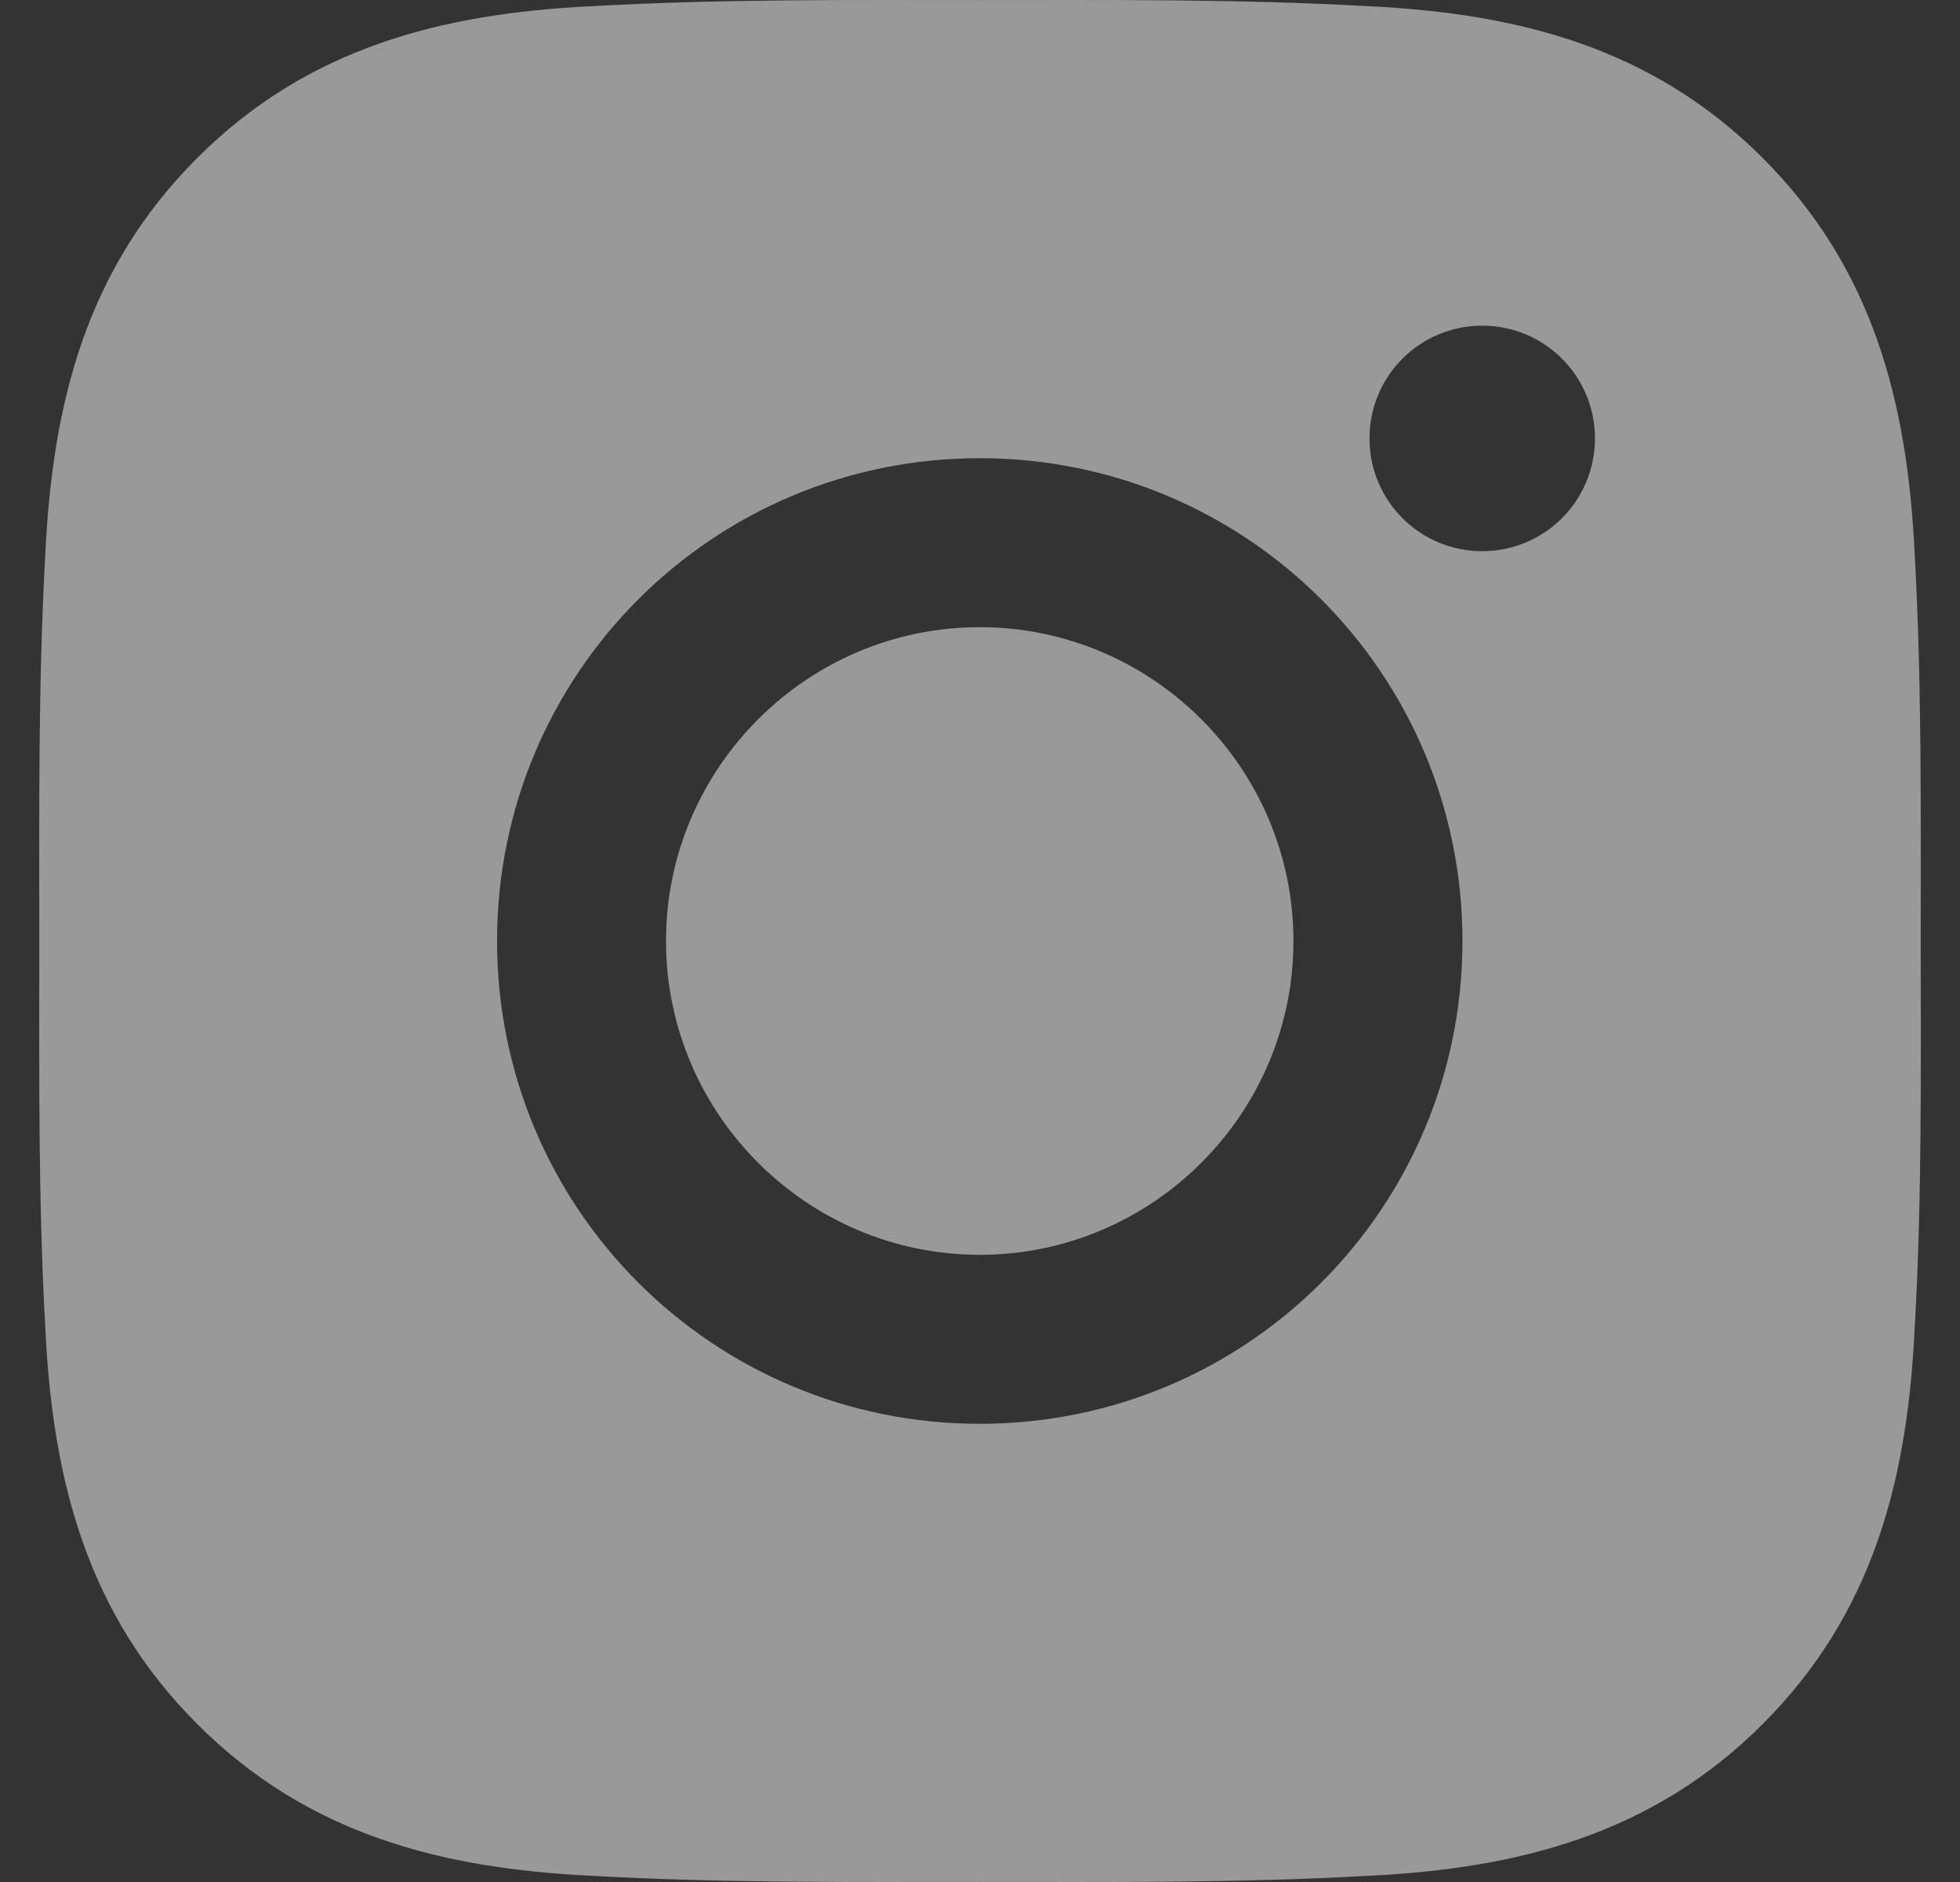 <?xml version="1.0" encoding="UTF-8"?> <svg xmlns="http://www.w3.org/2000/svg" width="25" height="24" viewBox="0 0 25 24" fill="none"><rect x="0" y="0" width="25" height="24" fill="#333333" stroke="none"/><path d="M12.497 7.998C10.293 7.998 8.495 9.797 8.495 12C8.495 14.204 10.293 16.002 12.497 16.002C14.7 16.002 16.498 14.204 16.498 12C16.498 9.797 14.7 7.998 12.497 7.998ZM24.499 12C24.499 10.343 24.514 8.701 24.421 7.047C24.328 5.125 23.889 3.42 22.484 2.015C21.076 0.607 19.374 0.172 17.453 0.079C15.796 -0.014 14.154 0.001 12.5 0.001C10.843 0.001 9.201 -0.014 7.547 0.079C5.625 0.172 3.92 0.61 2.515 2.015C1.107 3.423 0.672 5.125 0.579 7.047C0.486 8.704 0.501 10.346 0.501 12C0.501 13.654 0.486 15.299 0.579 16.953C0.672 18.875 1.11 20.58 2.515 21.985C3.923 23.393 5.625 23.828 7.547 23.921C9.204 24.014 10.846 23.999 12.5 23.999C14.157 23.999 15.799 24.014 17.453 23.921C19.374 23.828 21.079 23.39 22.484 21.985C23.892 20.577 24.328 18.875 24.421 16.953C24.517 15.299 24.499 13.657 24.499 12ZM12.497 18.157C9.09 18.157 6.34 15.407 6.34 12C6.34 8.593 9.09 5.843 12.497 5.843C15.904 5.843 18.654 8.593 18.654 12C18.654 15.407 15.904 18.157 12.497 18.157ZM18.906 7.029C18.11 7.029 17.468 6.386 17.468 5.591C17.468 4.795 18.11 4.153 18.906 4.153C19.701 4.153 20.344 4.795 20.344 5.591C20.344 5.78 20.307 5.967 20.235 6.141C20.163 6.316 20.057 6.474 19.923 6.608C19.79 6.742 19.631 6.847 19.456 6.92C19.282 6.992 19.095 7.029 18.906 7.029Z" fill="white" fill-opacity="0.5"></path></svg> 